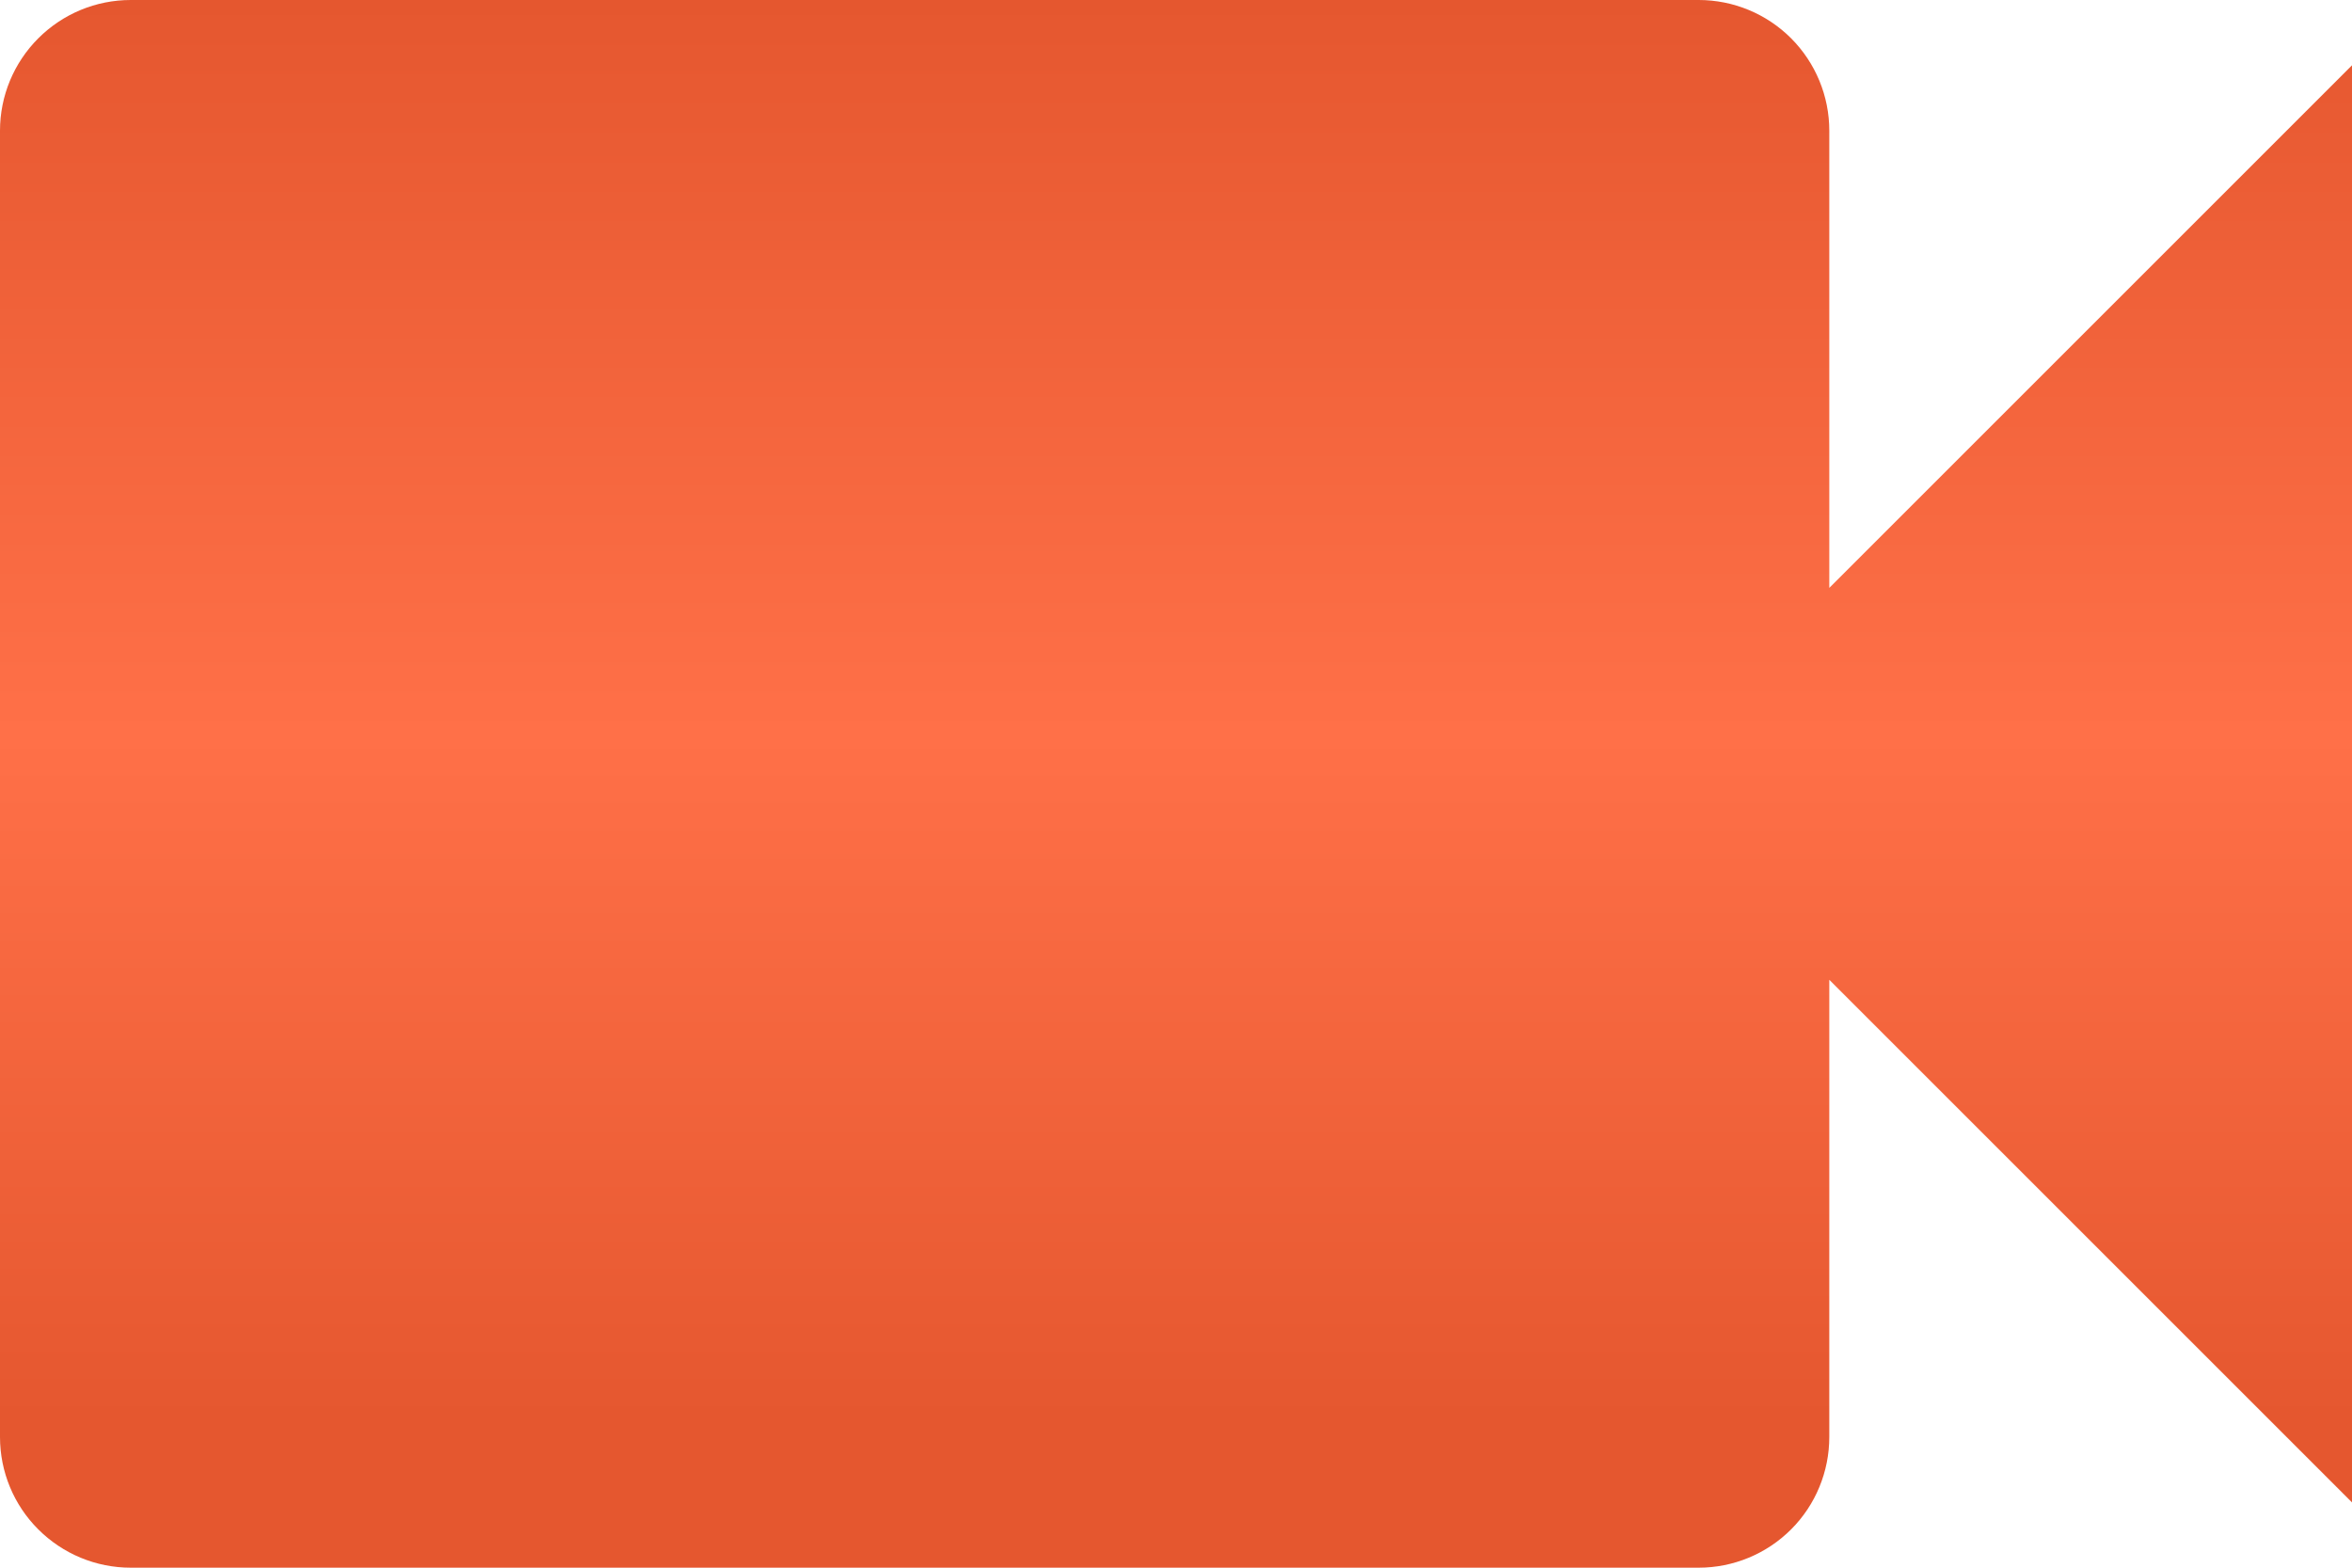 <svg width="21" height="14" viewBox="0 0 21 14" fill="none" xmlns="http://www.w3.org/2000/svg">
<path d="M16.333 5.25V1.167C16.333 0.857 16.21 0.561 15.992 0.342C15.773 0.123 15.476 0 15.167 0H1.167C0.857 0 0.561 0.123 0.342 0.342C0.123 0.561 0 0.857 0 1.167V12.833C0 13.143 0.123 13.44 0.342 13.658C0.561 13.877 0.857 14 1.167 14H15.167C15.476 14 15.773 13.877 15.992 13.658C16.21 13.44 16.333 13.143 16.333 12.833V8.75L21 13.417V0.583L16.333 5.25Z" fill="url(#paint0_linear_11_1350)"/>
<defs>
<linearGradient id="paint0_linear_11_1350" x1="10.5" y1="0" x2="10.5" y2="14" gradientUnits="userSpaceOnUse">
<stop stop-color="#E5572F"/>
<stop offset="0.469" stop-color="#FF7048"/>
<stop offset="0.906" stop-color="#E5572F"/>
</linearGradient>
</defs>
</svg>
